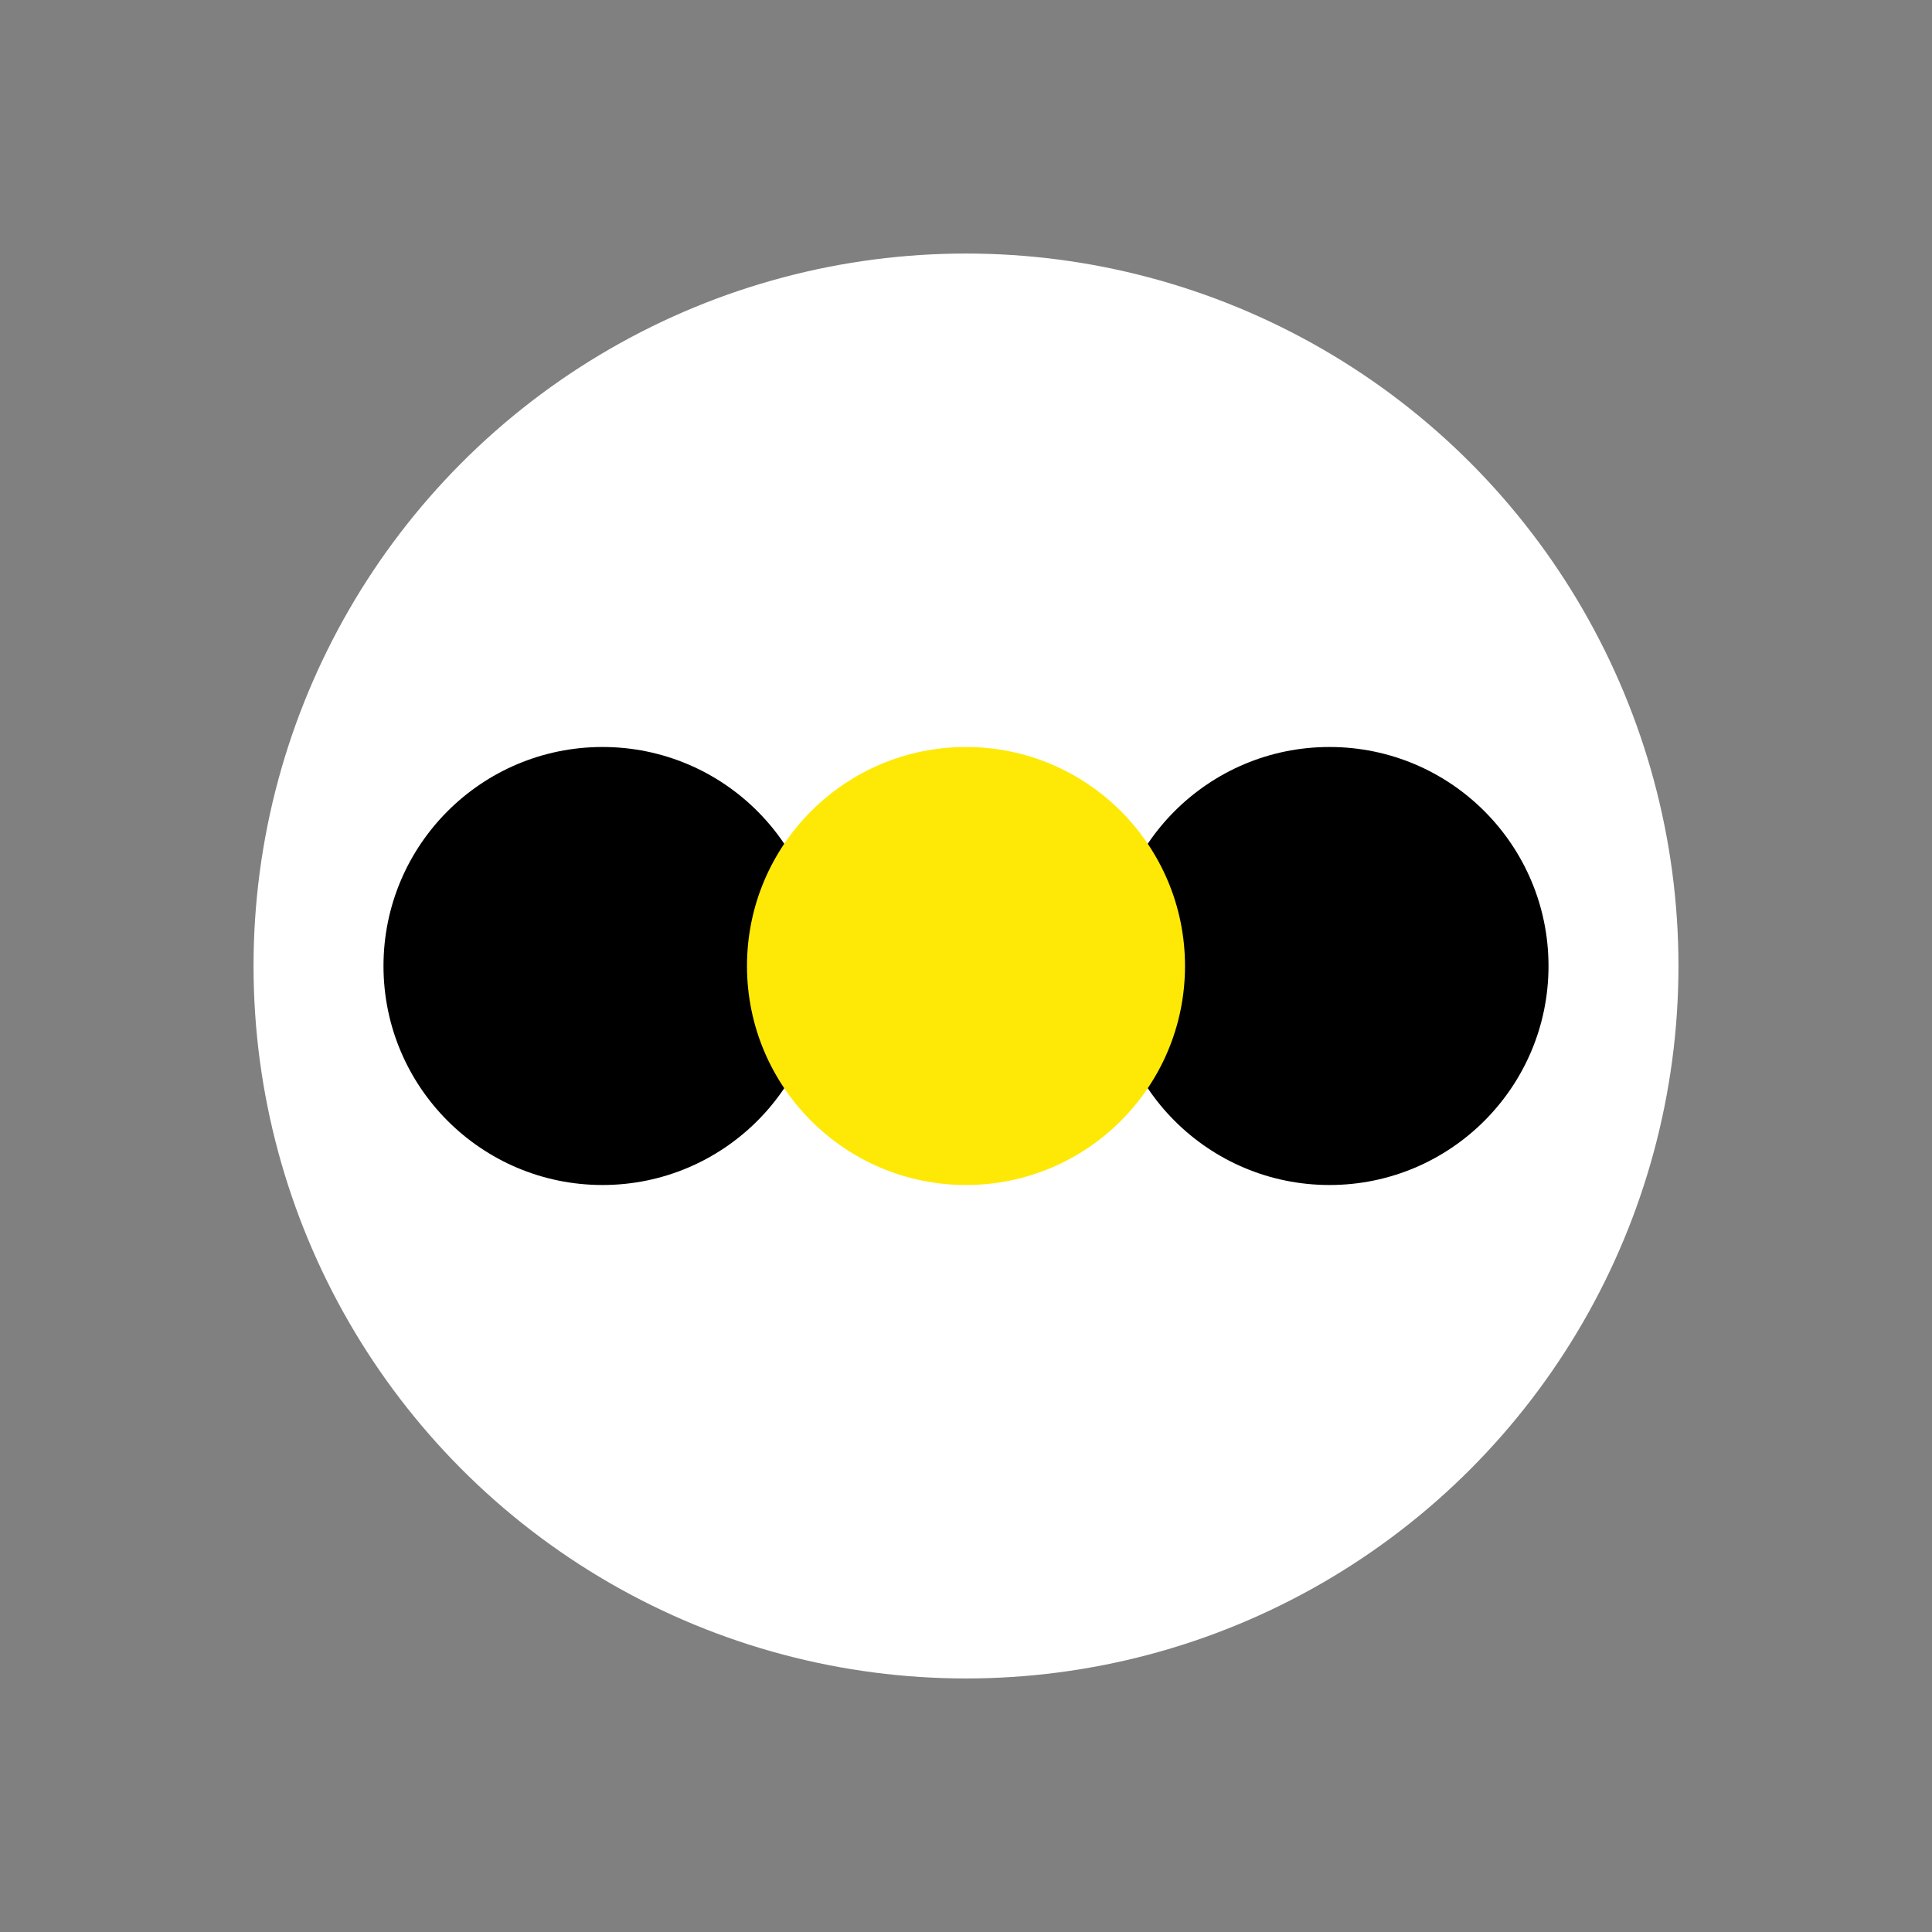 <?xml version="1.0" encoding="UTF-8"?>
<svg xmlns="http://www.w3.org/2000/svg" id="Ebene_1" data-name="Ebene 1" version="1.1" viewBox="0 0 212.6 212.6">
  <rect x="0" y="0" width="212.6" height="212.6" fill="#808080" stroke="none"/>
  <defs>
    <style>
      .cls-1 {
        fill: #fee906;
      }

      .cls-1, .cls-2, .cls-3 {
        stroke-width: 0px;
      }

      .cls-2 {
        fill: #000;
      }

      .cls-3 {
        fill: #fff;
      }
    </style>
  </defs>
  <circle class="cls-3" cx="106.3" cy="106.3" r="78.4"></circle>
  <g>
    <circle class="cls-2" cx="66.3" cy="106.3" r="24.1"></circle>
    <circle class="cls-2" cx="146.3" cy="106.3" r="24.1"></circle>
    <circle class="cls-1" cx="106.3" cy="106.3" r="24.1"></circle>
  </g>
</svg>
